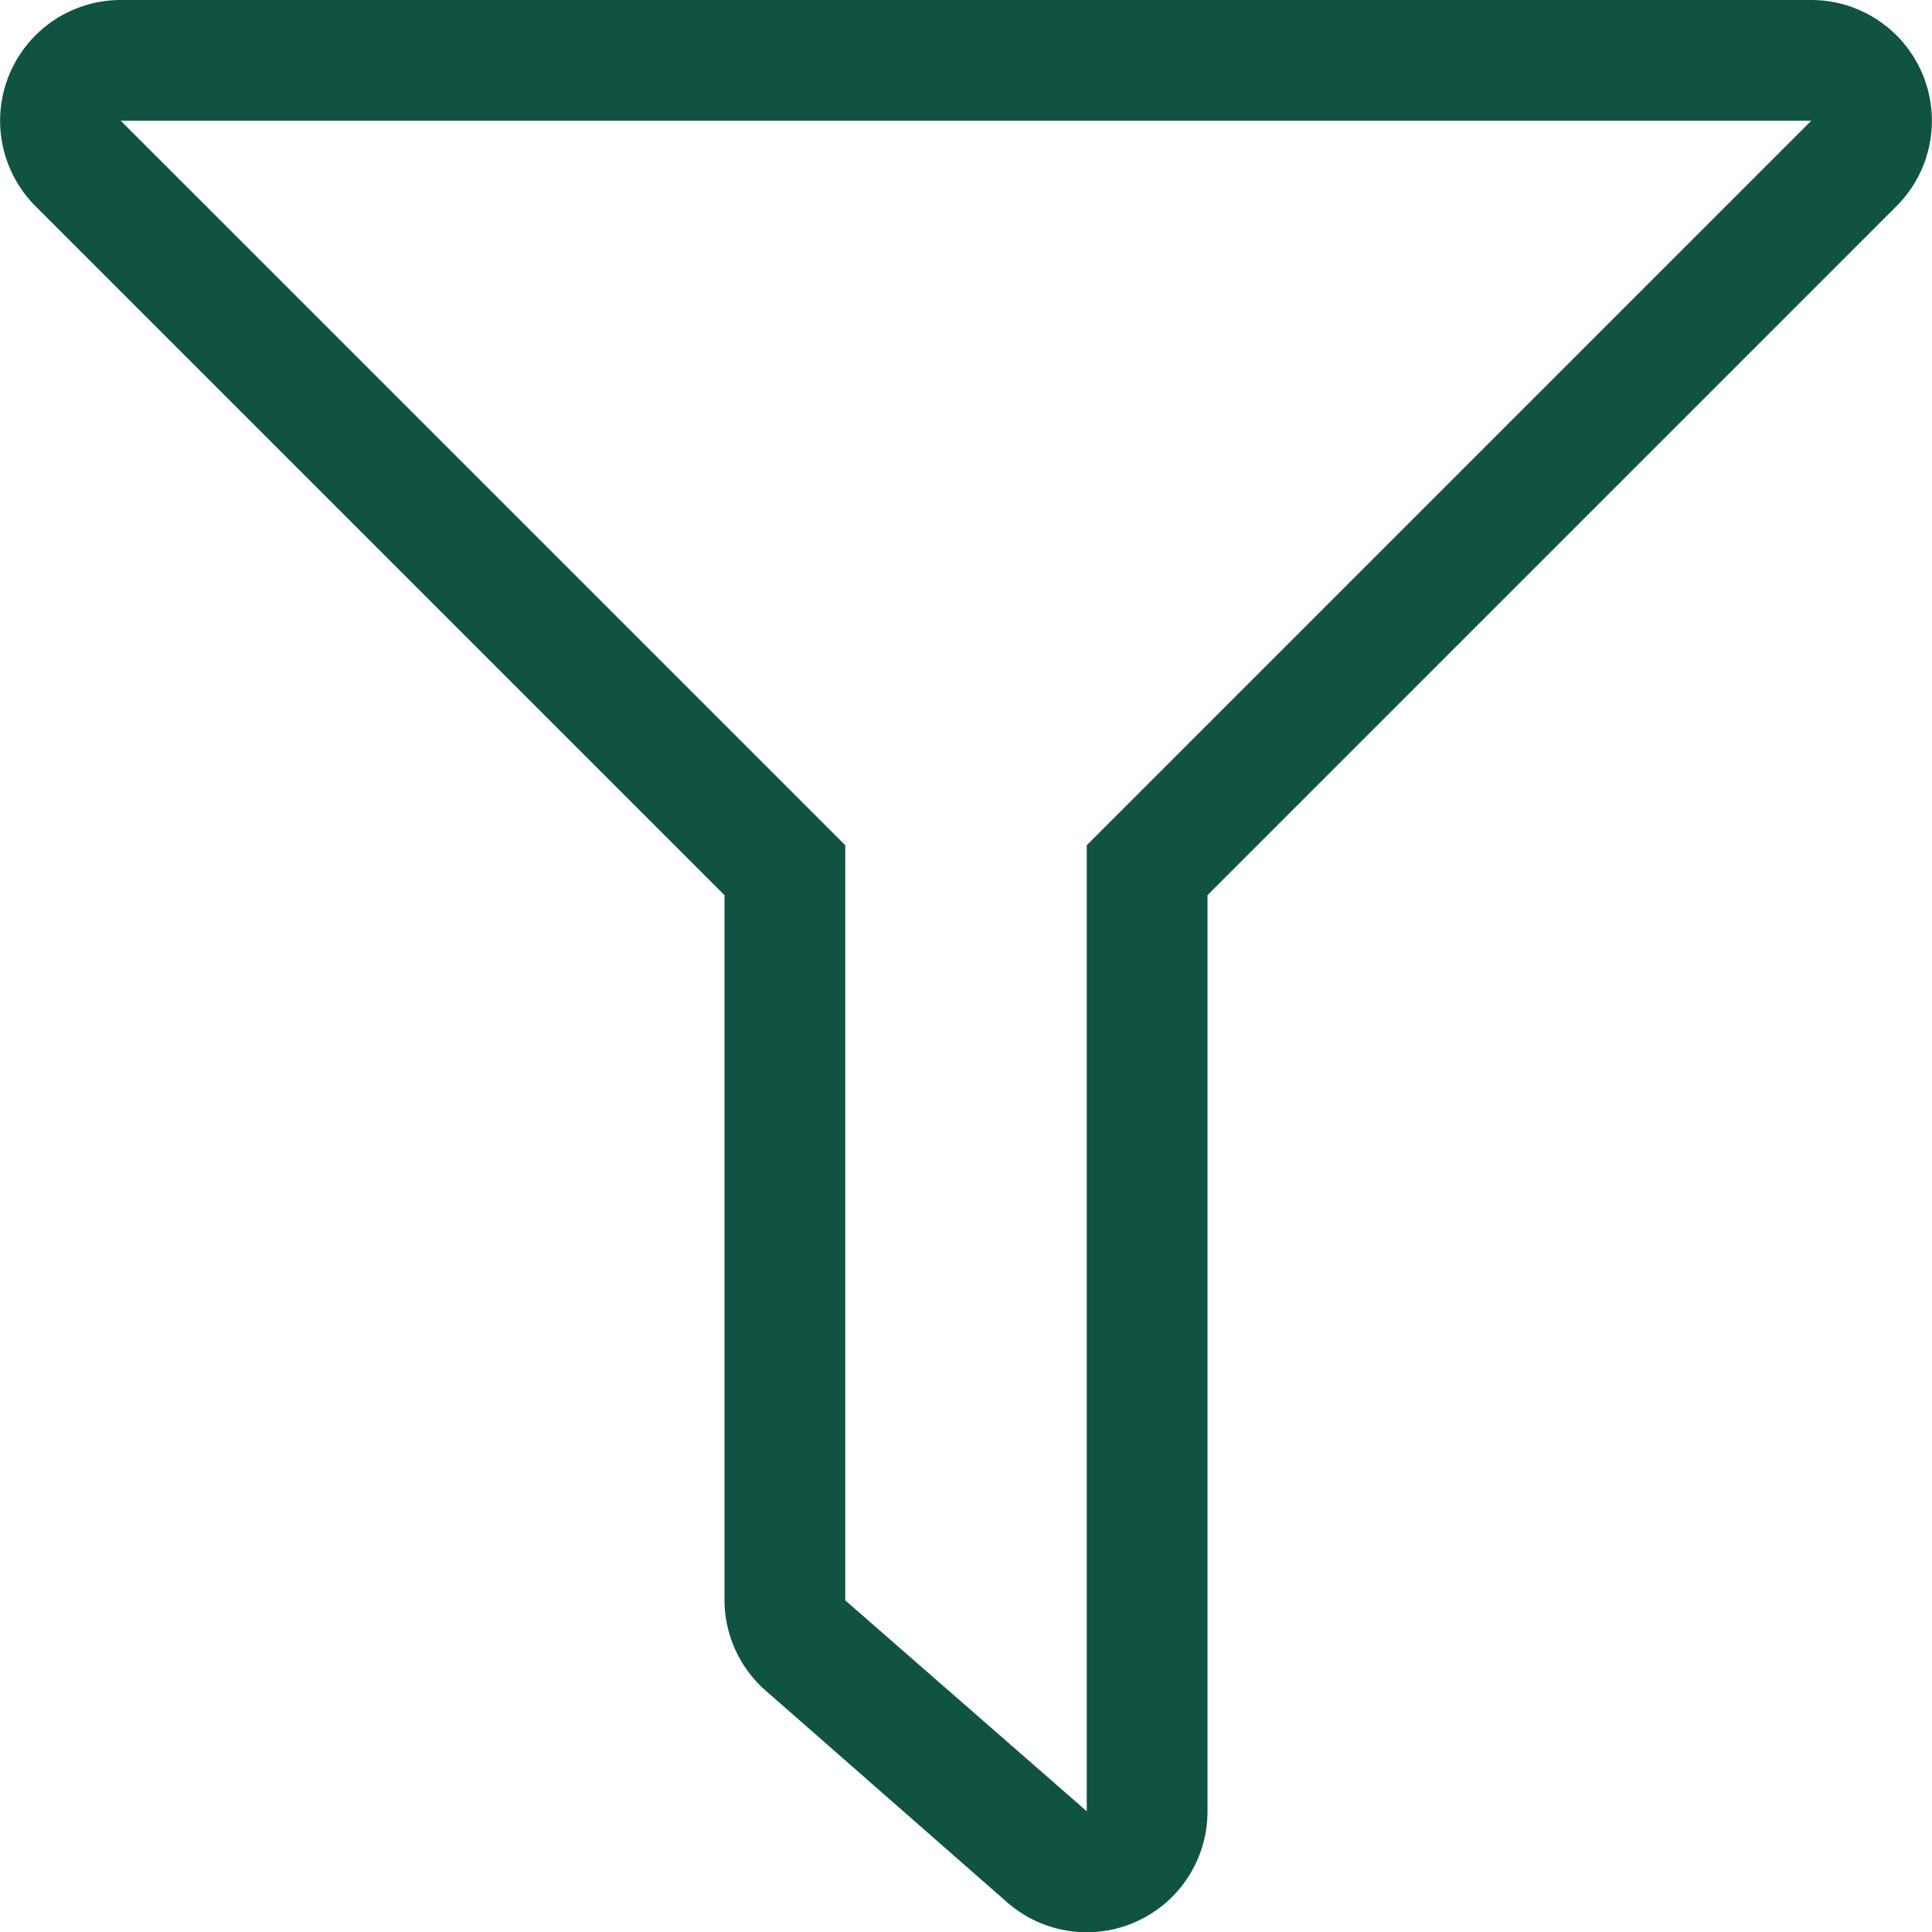 <svg id="Layer_1" data-name="Layer 1" xmlns="http://www.w3.org/2000/svg" viewBox="0 0 24 24"><defs><style>.cls-1{fill:#115343;}</style></defs><path class="cls-1" d="M23.56,2.56,15,11.12V22.5a1.5,1.5,0,0,1-2.49,1.13L9.51,21A1.5,1.5,0,0,1,9,19.88V11.12L.44,2.56A1.5,1.5,0,0,1,1.5,0h21A1.5,1.5,0,0,1,23.56,2.56ZM22.5,1.5H1.5l9,9v9.38l3,2.62v-12Z"/></svg>